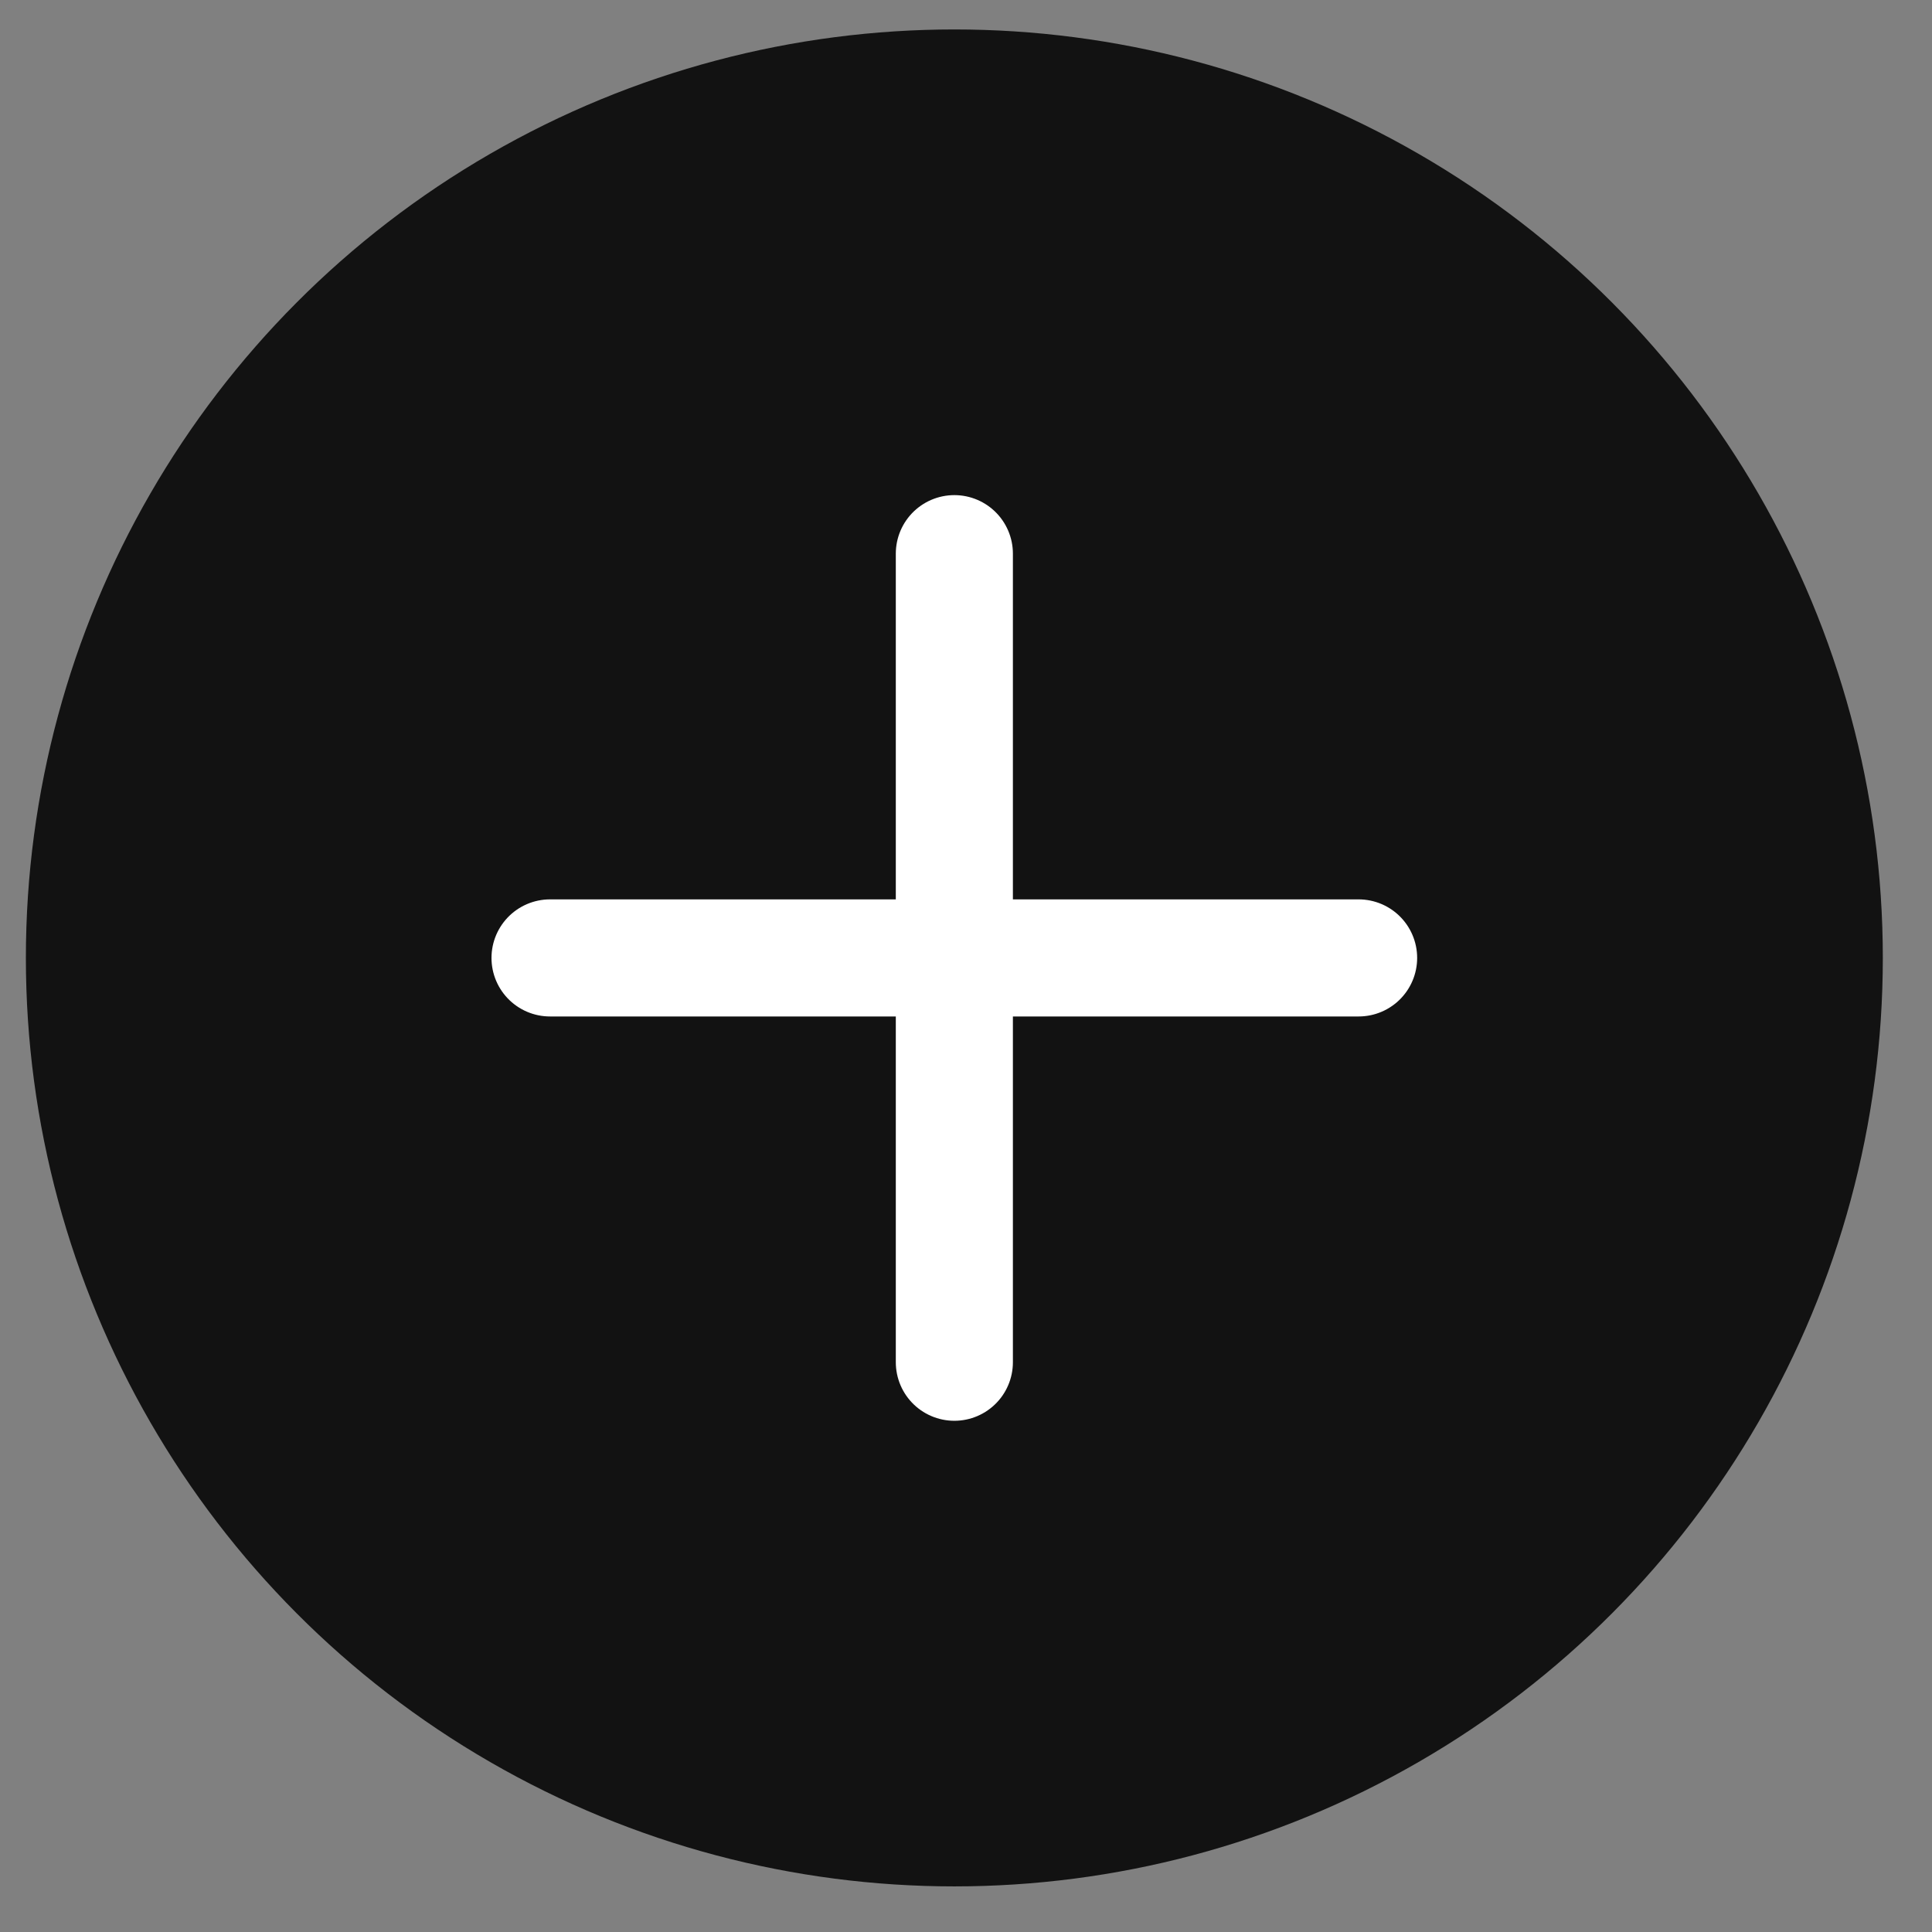 <svg width="33" height="33" viewBox="0 0 33 33" fill="none" xmlns="http://www.w3.org/2000/svg">
<rect x="0" y="0" width="33" height="33" fill="#808080" stroke="none"/>
<circle cx="16.301" cy="16.362" r="15.859" fill="#121212"/>
<g clip-path="url(#clip0_1_204)">
<path d="M9.395 16.362H23.206" stroke="white" stroke-width="2" stroke-linecap="round" stroke-linejoin="round"/>
<path d="M16.301 9.457V23.268" stroke="white" stroke-width="2" stroke-linecap="round" stroke-linejoin="round"/>
</g>
<defs>
<clipPath id="clip0_1_204">
<rect width="20.089" height="20.089" fill="white" transform="translate(6.257 6.318)"/>
</clipPath>
</defs>
</svg>
